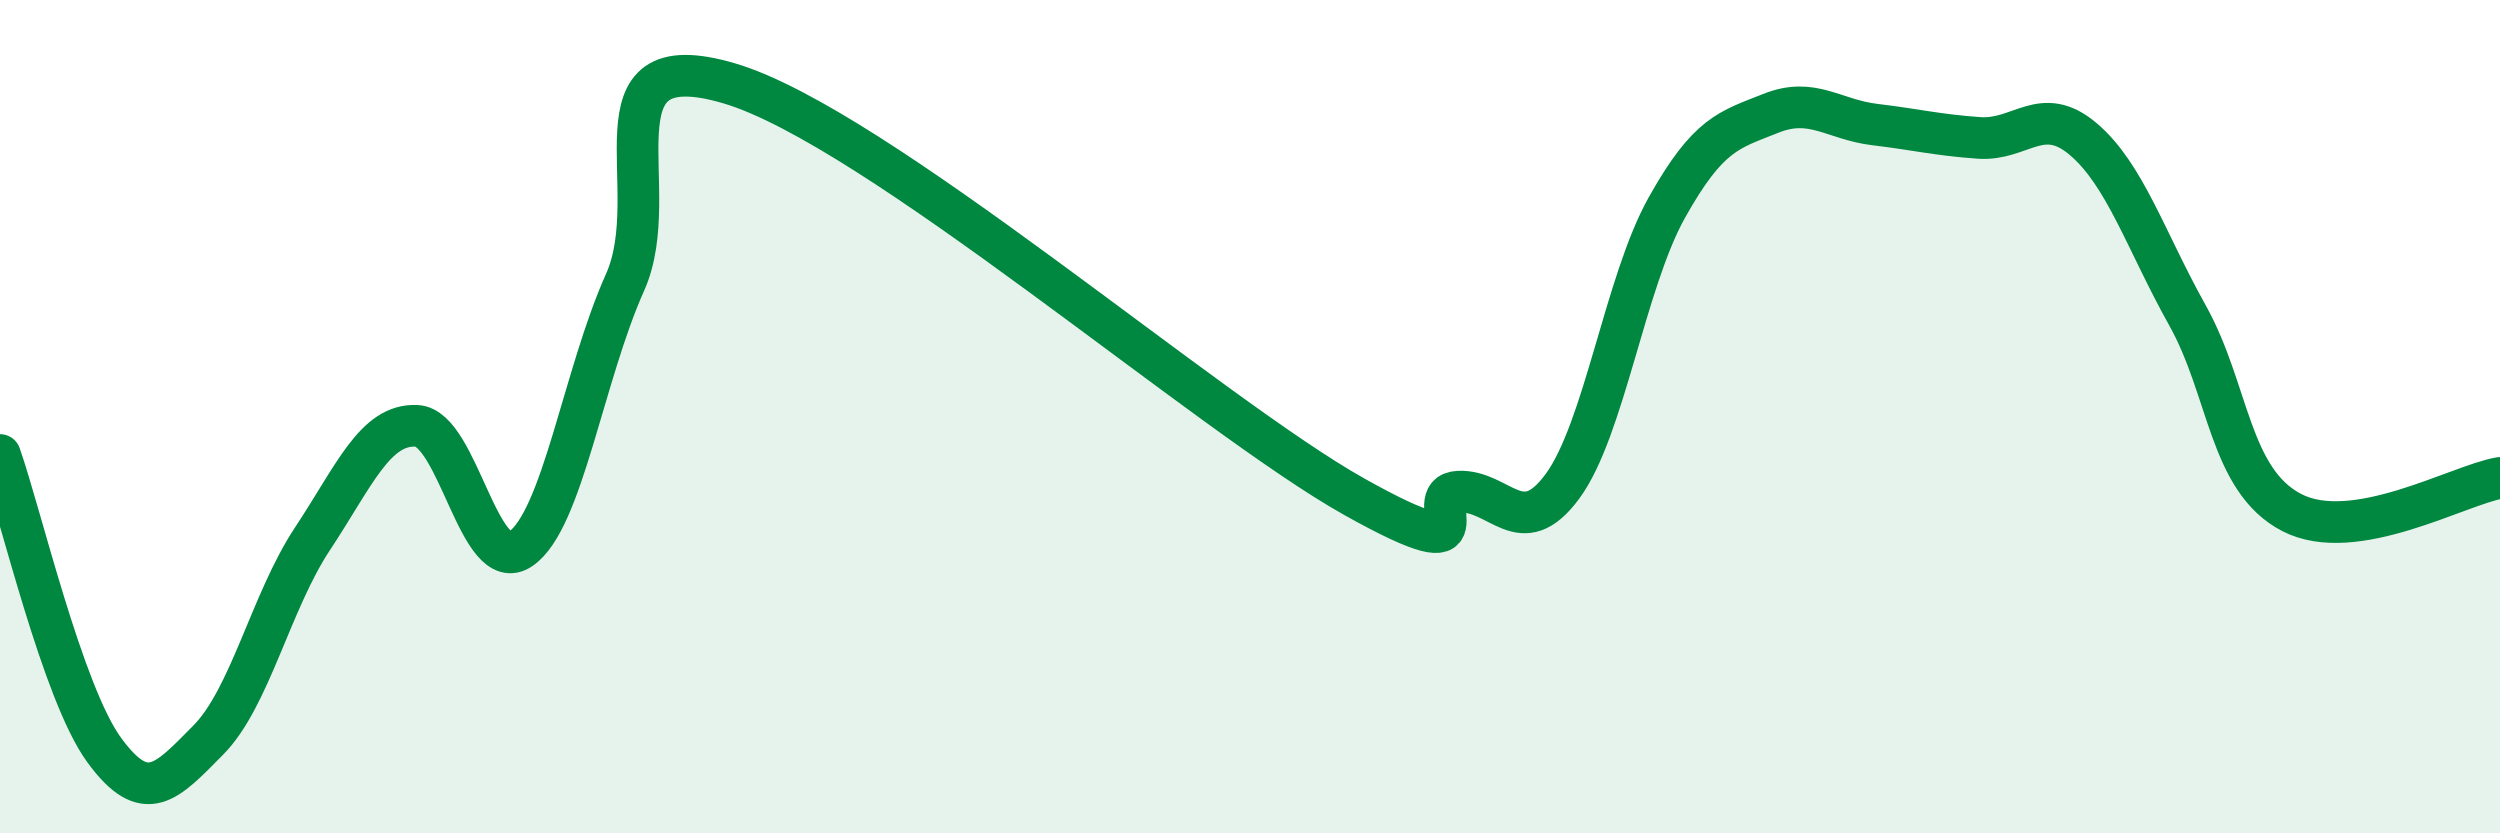 
    <svg width="60" height="20" viewBox="0 0 60 20" xmlns="http://www.w3.org/2000/svg">
      <path
        d="M 0,10.92 C 0.5,12.34 1.5,16.63 2.5,18 C 3.5,19.37 4,18.77 5,17.76 C 6,16.75 6.5,14.44 7.5,12.93 C 8.5,11.42 9,10.17 10,10.22 C 11,10.27 11.5,13.86 12.5,13.17 C 13.5,12.48 14,9.01 15,6.78 C 16,4.55 14,0.97 17.5,2 C 21,3.03 29,9.96 32.5,11.92 C 36,13.88 34,11.85 35,11.8 C 36,11.75 36.5,13.03 37.5,11.67 C 38.5,10.31 39,6.78 40,4.99 C 41,3.2 41.5,3.12 42.5,2.72 C 43.5,2.32 44,2.87 45,2.99 C 46,3.11 46.5,3.24 47.5,3.31 C 48.5,3.38 49,2.49 50,3.34 C 51,4.19 51.5,5.78 52.5,7.57 C 53.5,9.36 53.5,11.52 55,12.3 C 56.5,13.08 59,11.64 60,11.47L60 20L0 20Z"
        fill="#008740"
        opacity="0.1"
        stroke-linecap="round"
        stroke-linejoin="round"
      />
      <path
        d="M 0,10.92 C 0.5,12.34 1.5,16.63 2.5,18 C 3.5,19.37 4,18.77 5,17.76 C 6,16.75 6.5,14.44 7.5,12.93 C 8.5,11.42 9,10.17 10,10.22 C 11,10.27 11.5,13.86 12.5,13.17 C 13.5,12.48 14,9.01 15,6.78 C 16,4.55 14,0.97 17.5,2 C 21,3.03 29,9.96 32.5,11.92 C 36,13.88 34,11.85 35,11.8 C 36,11.75 36.5,13.03 37.5,11.67 C 38.5,10.31 39,6.78 40,4.99 C 41,3.2 41.5,3.12 42.5,2.72 C 43.5,2.32 44,2.87 45,2.99 C 46,3.11 46.5,3.24 47.5,3.31 C 48.5,3.38 49,2.49 50,3.34 C 51,4.19 51.5,5.78 52.5,7.57 C 53.5,9.36 53.5,11.52 55,12.3 C 56.5,13.08 59,11.64 60,11.47"
        stroke="#008740"
        stroke-width="1"
        fill="none"
        stroke-linecap="round"
        stroke-linejoin="round"
      />
    </svg>
  